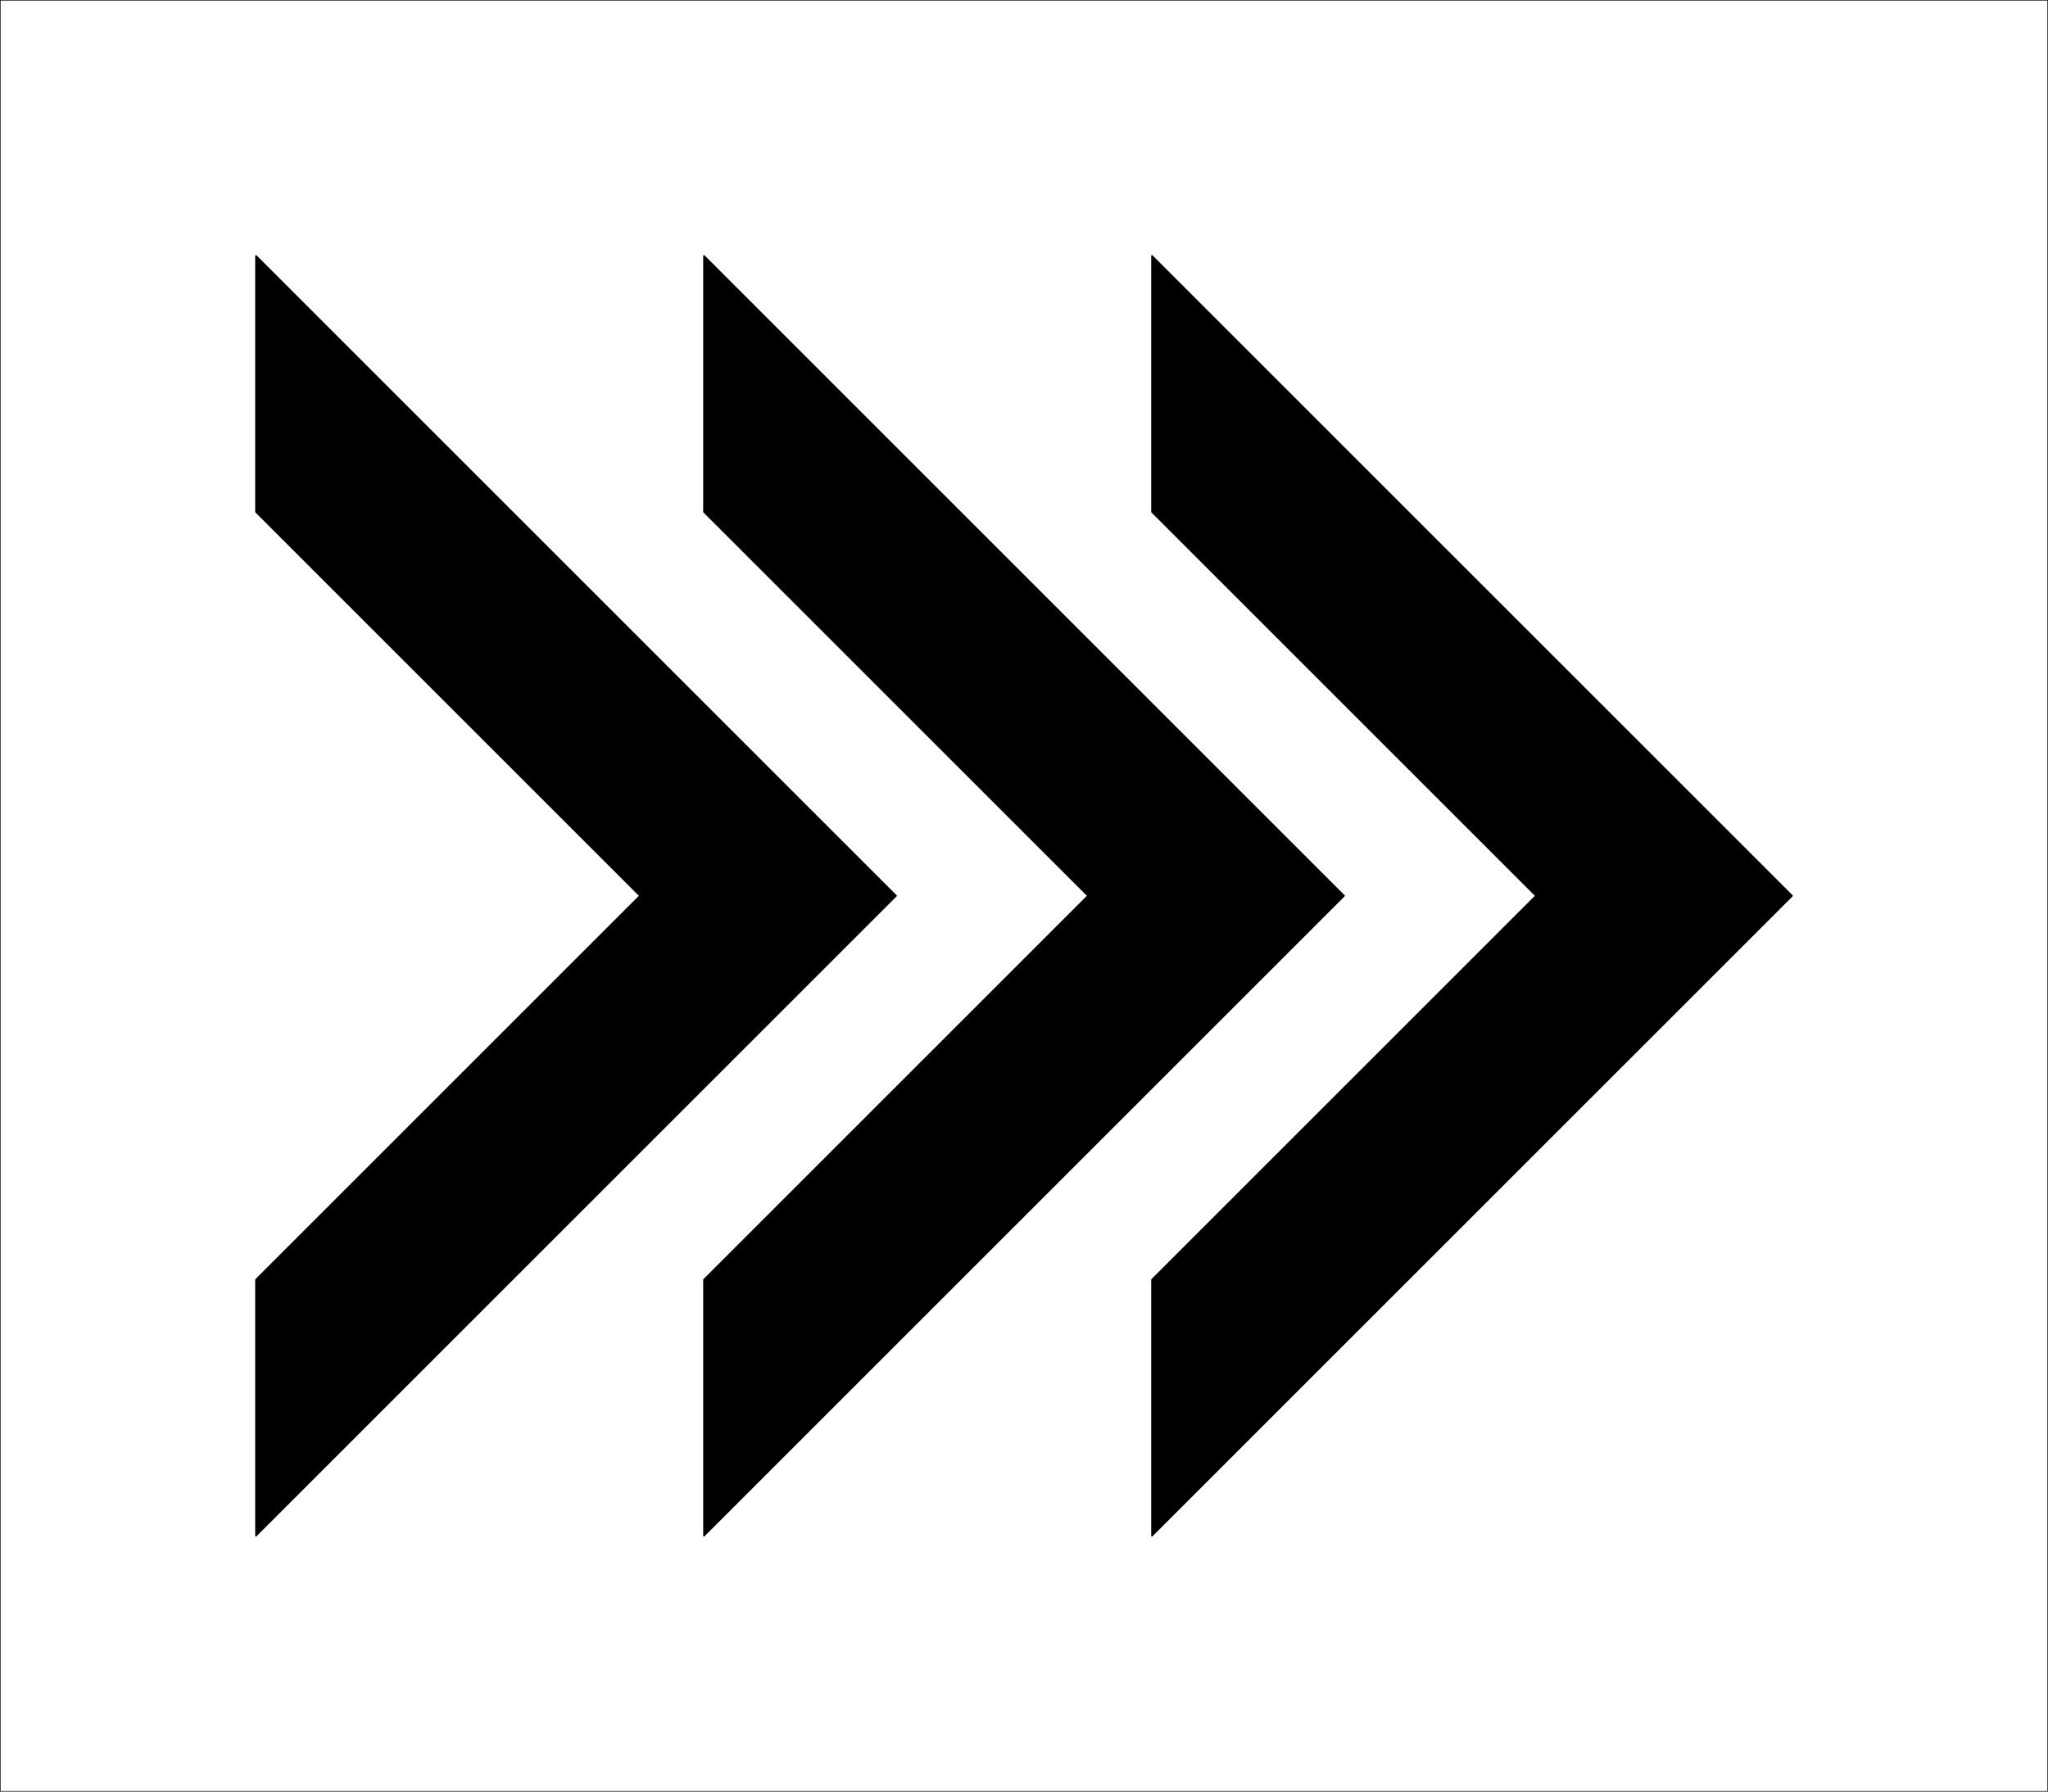 <?xml version='1.0' encoding='UTF-8' ?>
<svg xmlns='http://www.w3.org/2000/svg' xmlns:xlink='http://www.w3.org/1999/xlink' class='svglite' width='1350.00pt' height='1181.25pt' viewBox='0 0 1350.00 1181.25'>
<defs>
  <style type='text/css'><![CDATA[
    .svglite line, .svglite polyline, .svglite polygon, .svglite path, .svglite rect, .svglite circle {
      fill: none;
      stroke: #000000;
      stroke-linecap: round;
      stroke-linejoin: round;
      stroke-miterlimit: 10.00;
    }
  ]]></style>
</defs>
<rect width='100%' height='100%' style='stroke: none; fill: none;'/>
<defs>
  <clipPath id='cpMC4wMHwxMzUwLjAwfDAuMDB8MTE4MS4yNQ=='>
    <rect x='0.00' y='0.00' width='1350.00' height='1181.25' />
  </clipPath>
</defs>
<g clip-path='url(#cpMC4wMHwxMzUwLjAwfDAuMDB8MTE4MS4yNQ==)'>
<rect x='0.00' y='0.00' width='1350.00' height='1181.25' style='stroke-width: 0.75;' />
<polygon points='168.75,168.75 590.62,590.62 168.75,1012.50 168.75,843.75 421.88,590.62 168.75,337.50 168.75,168.75 ' style='stroke-width: 1.07; fill: #000000;' />
<polygon points='464.06,168.75 885.94,590.62 464.06,1012.50 464.06,843.75 717.19,590.62 464.06,337.50 464.06,168.75 ' style='stroke-width: 1.07; fill: #000000;' />
<polygon points='759.38,168.75 1181.25,590.62 759.38,1012.50 759.38,843.75 1012.50,590.62 759.38,337.50 759.38,168.75 ' style='stroke-width: 1.07; fill: #000000;' />
</g>
</svg>
